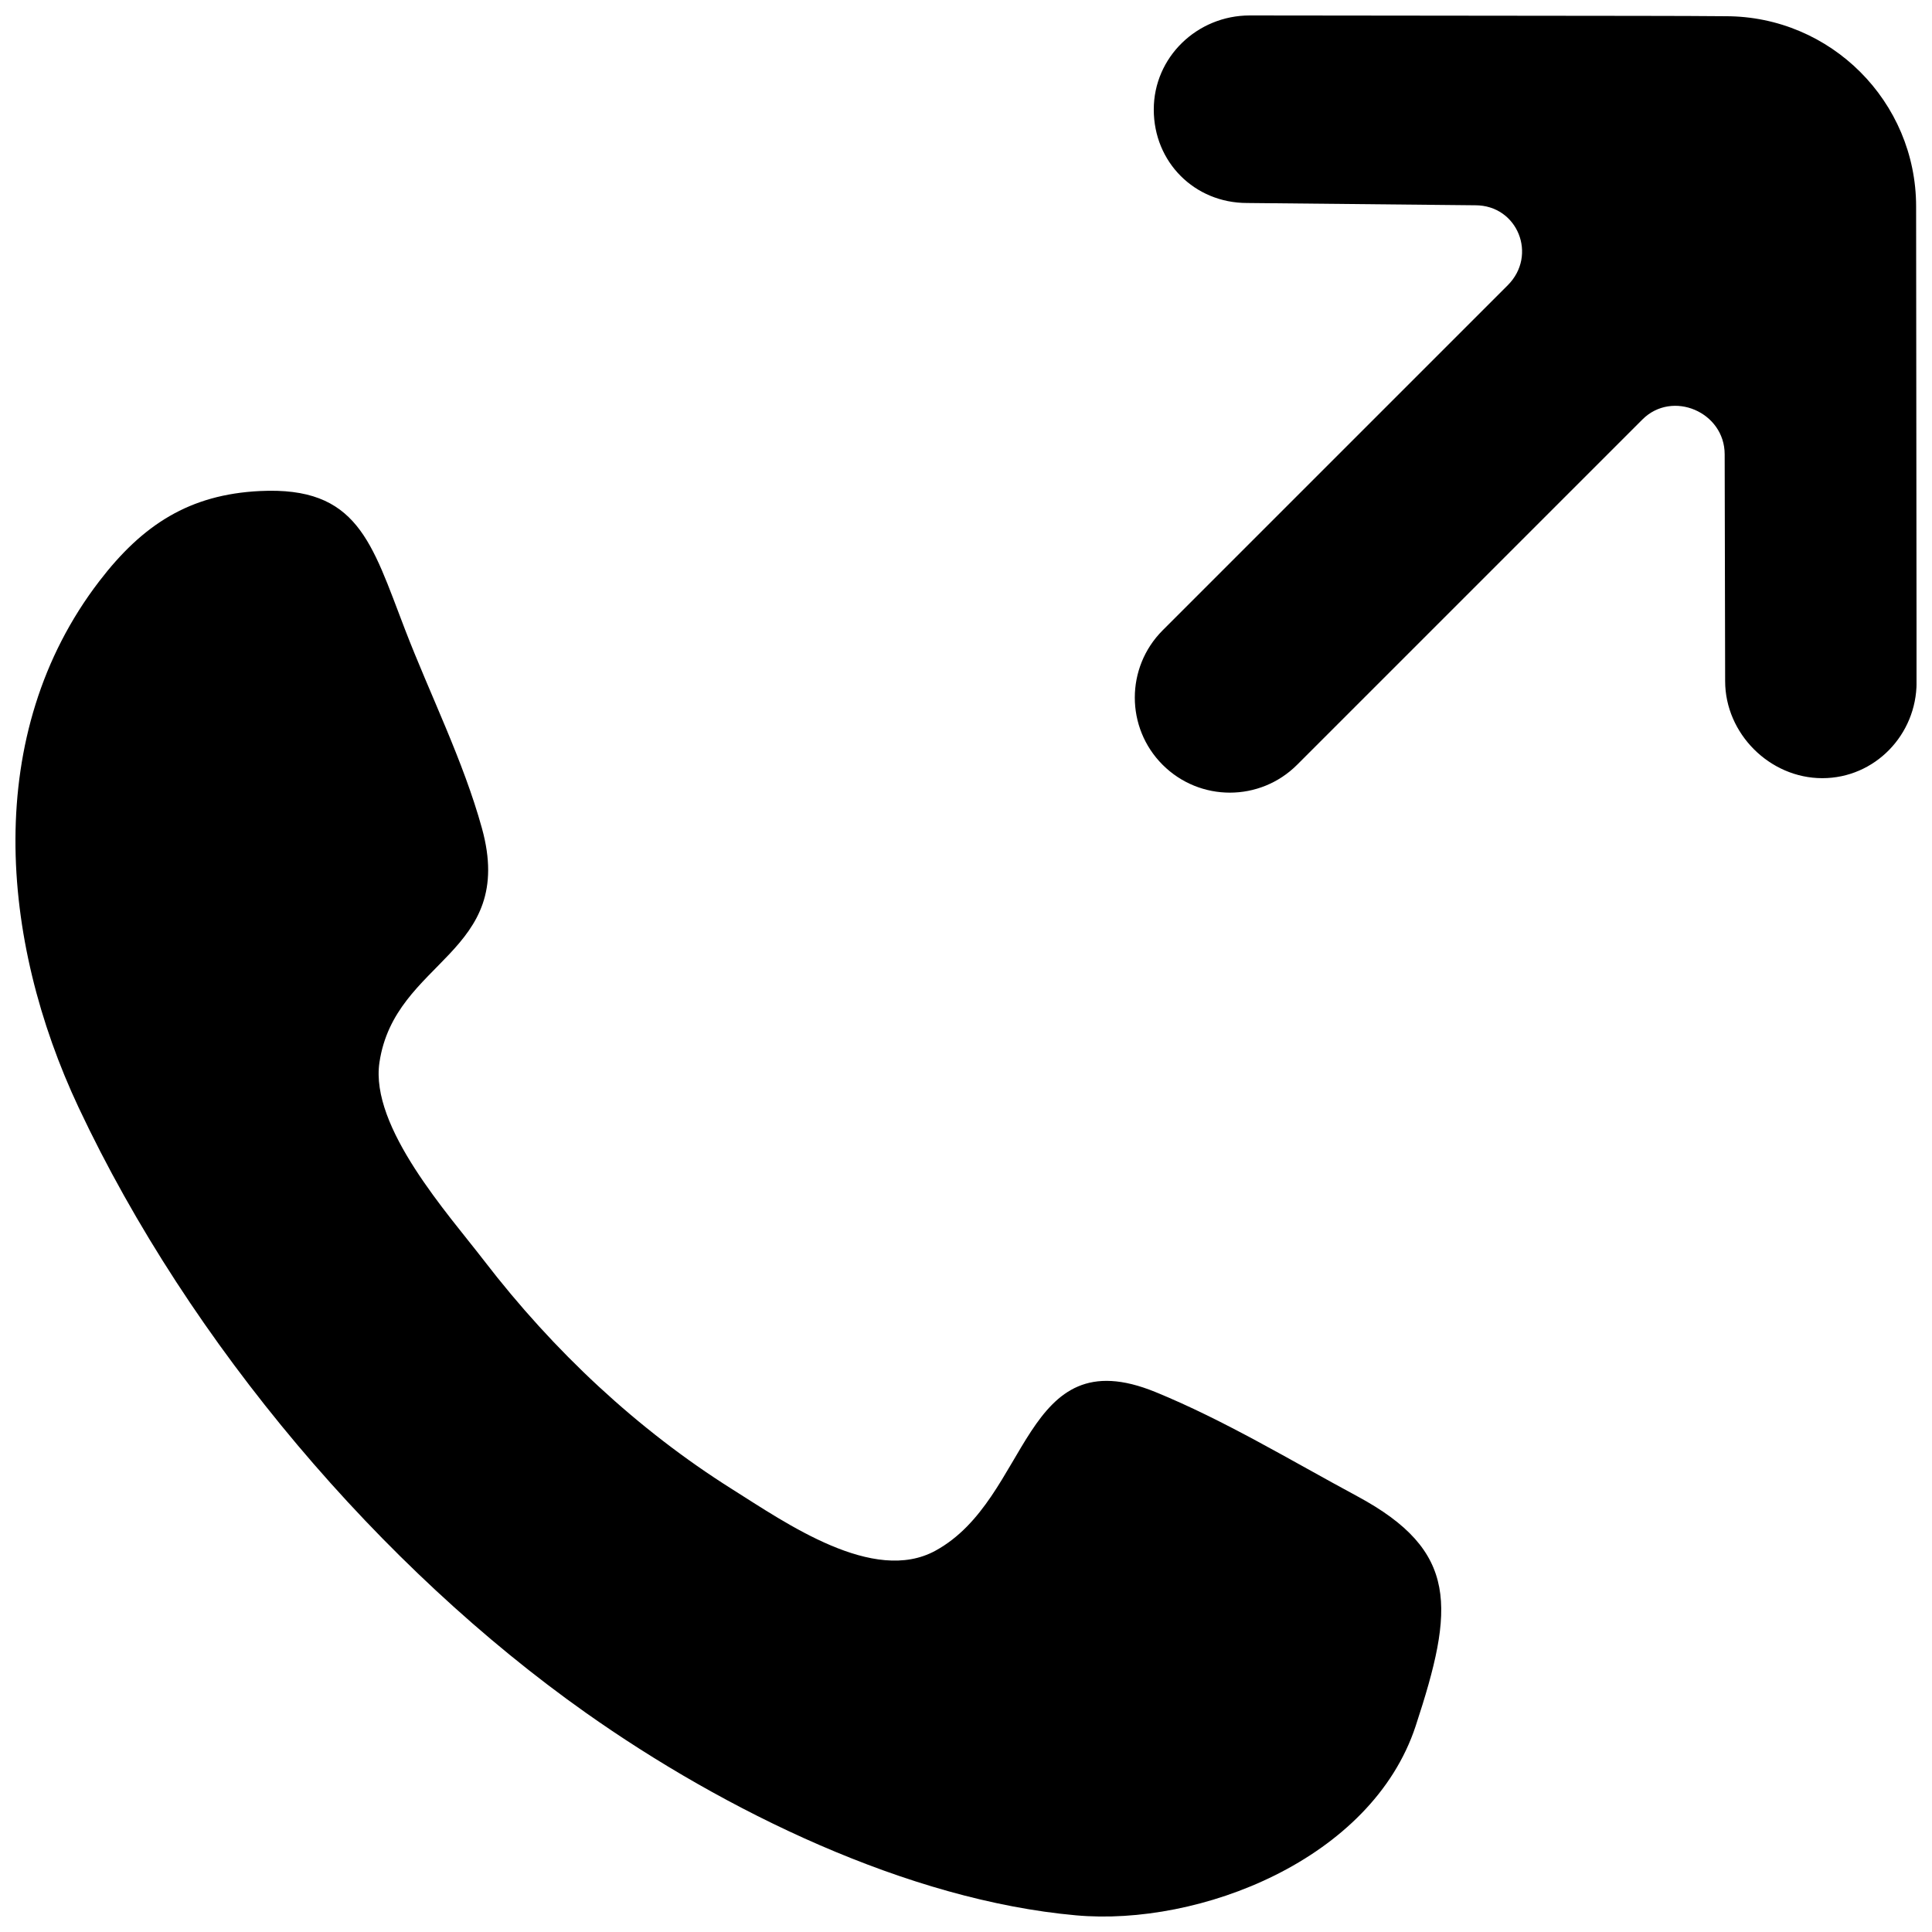 <?xml version="1.0" encoding="UTF-8"?>
<!-- Uploaded to: ICON Repo, www.svgrepo.com, Generator: ICON Repo Mixer Tools -->
<svg width="800px" height="800px" version="1.1" viewBox="144 144 512 512" xmlns="http://www.w3.org/2000/svg">
 <defs>
  <clipPath id="a">
   <path d="m148.09 148.09h503.81v503.81h-503.81z"/>
  </clipPath>
 </defs>
 <g clip-path="url(#a)">
  <path d="m651.79 198.73c0-27.809-22.621-50.43-50.434-50.43-19.621-0.129 1.234-0.051-126.18-0.203-13.902 0-25.441 11.059-25.414 24.965 0 13.902 10.805 24.734 24.711 24.734l60.508 0.605c11.234 0 16.523 13.25 8.59 21.188l-91.469 91.465c-9.824 9.852-9.824 25.797 0 35.621 9.852 9.848 25.797 9.848 35.645 0l91.492-91.492c7.934-7.938 21.816-1.992 21.816 9.219l0.125 60.105c0 13.902 11.812 25.719 25.746 25.719 13.902 0 24.988-11.488 24.988-25.391zm-148.1 341.79c-17.508-9.422-35.215-20.152-53.527-27.633-35.367-14.438-32.977 28.238-58.266 42.066-16.426 8.992-39.574-7.305-53.91-16.324-25.039-15.77-47.23-36.527-65.695-60.531-9.422-12.27-30.305-35.344-27.734-52.547 4.082-27.309 36.398-28.668 27.156-62.07-4.938-17.887-13.781-35.492-20.406-52.723-8.891-23.102-12.52-37.887-38.414-36.629-18.668 0.906-31.086 8.895-42.574 23.883-31.059 40.48-26.371 95.066-5.488 139.48 29.547 62.852 80.23 122.1 134.39 160.39 36.828 26.047 85.344 49.699 129.93 53.703 32.648 2.949 78.32-14.711 90.008-50.152-0.832 2.469-1.613 4.863-1.992 5.996 0.305-0.883 0.883-2.672 1.992-5.996 1.156-3.578 1.762-5.367 2.016-6.172-0.328 1.059-1.16 3.527-1.992 6.098 10.277-31.262 11.512-46.301-15.492-60.836zm13.477 66.906c-0.25 0.781-0.301 0.906 0 0zm4.008-12.168c0.199-0.605 0.227-0.656 0 0z" fill-rule="evenodd"/>
 </g>
</svg>
